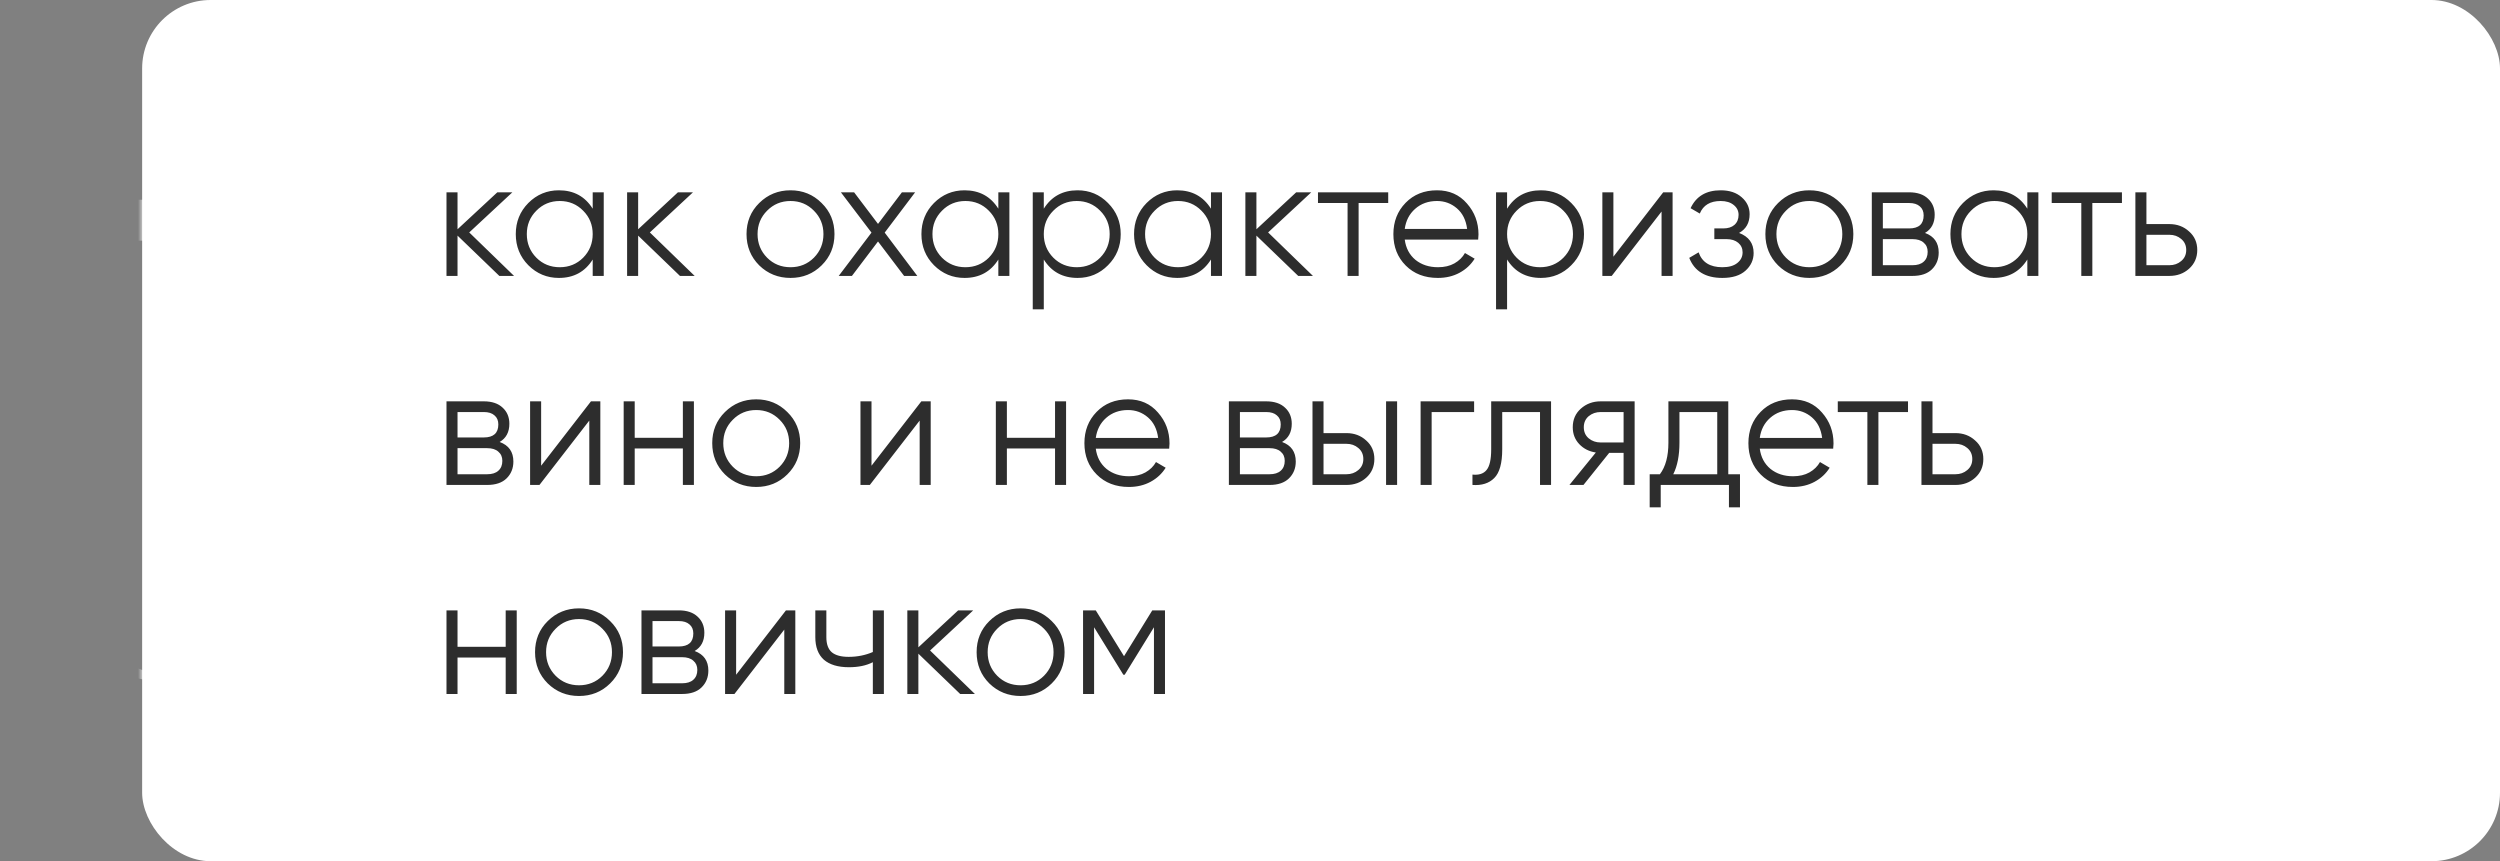 <?xml version="1.0" encoding="UTF-8"?> <svg xmlns="http://www.w3.org/2000/svg" width="299" height="103" viewBox="0 0 299 103" fill="none"><rect x="0" y="0" width="299" height="103" fill="#808080" stroke="none"/> <rect x="17" width="282" height="103" rx="8.194" fill="white"></rect> <path d="M61.48 33H59.72L54.72 28.18V33H53.4V23H54.72V27.42L59.48 23H61.28L56.12 27.8L61.48 33ZM70.887 23H72.207V33H70.887V31.04C69.967 32.507 68.62 33.24 66.847 33.24C65.42 33.24 64.2 32.733 63.187 31.72C62.187 30.707 61.687 29.467 61.687 28C61.687 26.533 62.187 25.293 63.187 24.28C64.2 23.267 65.42 22.76 66.847 22.76C68.62 22.76 69.967 23.493 70.887 24.96V23ZM64.147 30.82C64.907 31.58 65.84 31.96 66.947 31.96C68.053 31.96 68.987 31.58 69.747 30.82C70.507 30.047 70.887 29.107 70.887 28C70.887 26.893 70.507 25.96 69.747 25.2C68.987 24.427 68.053 24.04 66.947 24.04C65.84 24.04 64.907 24.427 64.147 25.2C63.387 25.96 63.007 26.893 63.007 28C63.007 29.107 63.387 30.047 64.147 30.82ZM83.082 33H81.322L76.322 28.18V33H75.002V23H76.322V27.42L81.082 23H82.882L77.722 27.8L83.082 33ZM98.264 31.74C97.251 32.74 96.011 33.24 94.544 33.24C93.078 33.24 91.831 32.74 90.804 31.74C89.791 30.727 89.284 29.48 89.284 28C89.284 26.52 89.791 25.28 90.804 24.28C91.831 23.267 93.078 22.76 94.544 22.76C96.011 22.76 97.251 23.267 98.264 24.28C99.291 25.28 99.804 26.52 99.804 28C99.804 29.48 99.291 30.727 98.264 31.74ZM91.744 30.82C92.504 31.58 93.438 31.96 94.544 31.96C95.651 31.96 96.584 31.58 97.344 30.82C98.104 30.047 98.484 29.107 98.484 28C98.484 26.893 98.104 25.96 97.344 25.2C96.584 24.427 95.651 24.04 94.544 24.04C93.438 24.04 92.504 24.427 91.744 25.2C90.984 25.96 90.604 26.893 90.604 28C90.604 29.107 90.984 30.047 91.744 30.82ZM109.71 33H108.13L105.01 28.88L101.89 33H100.31L104.23 27.82L100.57 23H102.15L105.01 26.78L107.87 23H109.45L105.81 27.82L109.71 33ZM119.402 23H120.722V33H119.402V31.04C118.482 32.507 117.136 33.24 115.362 33.24C113.936 33.24 112.716 32.733 111.702 31.72C110.702 30.707 110.202 29.467 110.202 28C110.202 26.533 110.702 25.293 111.702 24.28C112.716 23.267 113.936 22.76 115.362 22.76C117.136 22.76 118.482 23.493 119.402 24.96V23ZM112.662 30.82C113.422 31.58 114.356 31.96 115.462 31.96C116.569 31.96 117.502 31.58 118.262 30.82C119.022 30.047 119.402 29.107 119.402 28C119.402 26.893 119.022 25.96 118.262 25.2C117.502 24.427 116.569 24.04 115.462 24.04C114.356 24.04 113.422 24.427 112.662 25.2C111.902 25.96 111.522 26.893 111.522 28C111.522 29.107 111.902 30.047 112.662 30.82ZM128.877 22.76C130.304 22.76 131.517 23.267 132.517 24.28C133.531 25.293 134.037 26.533 134.037 28C134.037 29.467 133.531 30.707 132.517 31.72C131.517 32.733 130.304 33.24 128.877 33.24C127.104 33.24 125.757 32.507 124.837 31.04V37H123.517V23H124.837V24.96C125.757 23.493 127.104 22.76 128.877 22.76ZM125.977 30.82C126.737 31.58 127.671 31.96 128.777 31.96C129.884 31.96 130.817 31.58 131.577 30.82C132.337 30.047 132.717 29.107 132.717 28C132.717 26.893 132.337 25.96 131.577 25.2C130.817 24.427 129.884 24.04 128.777 24.04C127.671 24.04 126.737 24.427 125.977 25.2C125.217 25.96 124.837 26.893 124.837 28C124.837 29.107 125.217 30.047 125.977 30.82ZM144.832 23H146.152V33H144.832V31.04C143.912 32.507 142.565 33.24 140.792 33.24C139.365 33.24 138.145 32.733 137.132 31.72C136.132 30.707 135.632 29.467 135.632 28C135.632 26.533 136.132 25.293 137.132 24.28C138.145 23.267 139.365 22.76 140.792 22.76C142.565 22.76 143.912 23.493 144.832 24.96V23ZM138.092 30.82C138.852 31.58 139.785 31.96 140.892 31.96C141.999 31.96 142.932 31.58 143.692 30.82C144.452 30.047 144.832 29.107 144.832 28C144.832 26.893 144.452 25.96 143.692 25.2C142.932 24.427 141.999 24.04 140.892 24.04C139.785 24.04 138.852 24.427 138.092 25.2C137.332 25.96 136.952 26.893 136.952 28C136.952 29.107 137.332 30.047 138.092 30.82ZM157.027 33H155.267L150.267 28.18V33H148.947V23H150.267V27.42L155.027 23H156.827L151.667 27.8L157.027 33ZM166.03 23V24.28H162.49V33H161.17V24.28H157.63V23H166.03ZM171.868 22.76C173.348 22.76 174.541 23.287 175.448 24.34C176.368 25.38 176.828 26.613 176.828 28.04C176.828 28.187 176.814 28.393 176.788 28.66H168.008C168.141 29.673 168.568 30.48 169.288 31.08C170.021 31.667 170.921 31.96 171.988 31.96C172.748 31.96 173.401 31.807 173.948 31.5C174.508 31.18 174.928 30.767 175.208 30.26L176.368 30.94C175.928 31.647 175.328 32.207 174.568 32.62C173.808 33.033 172.941 33.24 171.968 33.24C170.394 33.24 169.114 32.747 168.128 31.76C167.141 30.773 166.648 29.52 166.648 28C166.648 26.507 167.134 25.26 168.108 24.26C169.081 23.26 170.334 22.76 171.868 22.76ZM171.868 24.04C170.828 24.04 169.954 24.353 169.248 24.98C168.554 25.593 168.141 26.393 168.008 27.38H175.468C175.334 26.327 174.928 25.507 174.248 24.92C173.568 24.333 172.774 24.04 171.868 24.04ZM184.287 22.76C185.714 22.76 186.927 23.267 187.927 24.28C188.941 25.293 189.447 26.533 189.447 28C189.447 29.467 188.941 30.707 187.927 31.72C186.927 32.733 185.714 33.24 184.287 33.24C182.514 33.24 181.167 32.507 180.247 31.04V37H178.927V23H180.247V24.96C181.167 23.493 182.514 22.76 184.287 22.76ZM181.387 30.82C182.147 31.58 183.081 31.96 184.187 31.96C185.294 31.96 186.227 31.58 186.987 30.82C187.747 30.047 188.127 29.107 188.127 28C188.127 26.893 187.747 25.96 186.987 25.2C186.227 24.427 185.294 24.04 184.187 24.04C183.081 24.04 182.147 24.427 181.387 25.2C180.627 25.96 180.247 26.893 180.247 28C180.247 29.107 180.627 30.047 181.387 30.82ZM198.922 23H200.042V33H198.722V25.3L192.762 33H191.642V23H192.962V30.7L198.922 23ZM207.994 27.86C209.154 28.3 209.734 29.1 209.734 30.26C209.734 31.087 209.407 31.793 208.754 32.38C208.114 32.953 207.194 33.24 205.994 33.24C203.98 33.24 202.66 32.44 202.034 30.84L203.154 30.18C203.567 31.367 204.514 31.96 205.994 31.96C206.767 31.96 207.36 31.793 207.774 31.46C208.2 31.127 208.414 30.7 208.414 30.18C208.414 29.713 208.24 29.333 207.894 29.04C207.547 28.747 207.08 28.6 206.494 28.6H205.034V27.32H206.094C206.667 27.32 207.114 27.18 207.434 26.9C207.767 26.607 207.934 26.207 207.934 25.7C207.934 25.22 207.74 24.827 207.354 24.52C206.967 24.2 206.447 24.04 205.794 24.04C204.54 24.04 203.707 24.54 203.294 25.54L202.194 24.9C202.86 23.473 204.06 22.76 205.794 22.76C206.847 22.76 207.687 23.04 208.314 23.6C208.94 24.147 209.254 24.82 209.254 25.62C209.254 26.647 208.834 27.393 207.994 27.86ZM220.12 31.74C219.107 32.74 217.867 33.24 216.4 33.24C214.933 33.24 213.687 32.74 212.66 31.74C211.647 30.727 211.14 29.48 211.14 28C211.14 26.52 211.647 25.28 212.66 24.28C213.687 23.267 214.933 22.76 216.4 22.76C217.867 22.76 219.107 23.267 220.12 24.28C221.147 25.28 221.66 26.52 221.66 28C221.66 29.48 221.147 30.727 220.12 31.74ZM213.6 30.82C214.36 31.58 215.293 31.96 216.4 31.96C217.507 31.96 218.44 31.58 219.2 30.82C219.96 30.047 220.34 29.107 220.34 28C220.34 26.893 219.96 25.96 219.2 25.2C218.44 24.427 217.507 24.04 216.4 24.04C215.293 24.04 214.36 24.427 213.6 25.2C212.84 25.96 212.46 26.893 212.46 28C212.46 29.107 212.84 30.047 213.6 30.82ZM230.229 27.86C231.322 28.26 231.869 29.04 231.869 30.2C231.869 31.013 231.595 31.687 231.049 32.22C230.515 32.74 229.742 33 228.729 33H223.869V23H228.329C229.302 23 230.055 23.253 230.589 23.76C231.122 24.253 231.389 24.893 231.389 25.68C231.389 26.68 231.002 27.407 230.229 27.86ZM228.329 24.28H225.189V27.32H228.329C229.489 27.32 230.069 26.8 230.069 25.76C230.069 25.293 229.915 24.933 229.609 24.68C229.315 24.413 228.889 24.28 228.329 24.28ZM228.729 31.72C229.315 31.72 229.762 31.58 230.069 31.3C230.389 31.02 230.549 30.627 230.549 30.12C230.549 29.653 230.389 29.287 230.069 29.02C229.762 28.74 229.315 28.6 228.729 28.6H225.189V31.72H228.729ZM242.469 23H243.789V33H242.469V31.04C241.549 32.507 240.202 33.24 238.429 33.24C237.002 33.24 235.782 32.733 234.769 31.72C233.769 30.707 233.269 29.467 233.269 28C233.269 26.533 233.769 25.293 234.769 24.28C235.782 23.267 237.002 22.76 238.429 22.76C240.202 22.76 241.549 23.493 242.469 24.96V23ZM235.729 30.82C236.489 31.58 237.422 31.96 238.529 31.96C239.635 31.96 240.569 31.58 241.329 30.82C242.089 30.047 242.469 29.107 242.469 28C242.469 26.893 242.089 25.96 241.329 25.2C240.569 24.427 239.635 24.04 238.529 24.04C237.422 24.04 236.489 24.427 235.729 25.2C234.969 25.96 234.589 26.893 234.589 28C234.589 29.107 234.969 30.047 235.729 30.82ZM253.784 23V24.28H250.244V33H248.924V24.28H245.384V23H253.784ZM259.452 26.8C260.386 26.8 261.172 27.093 261.812 27.68C262.466 28.253 262.792 28.993 262.792 29.9C262.792 30.807 262.466 31.553 261.812 32.14C261.172 32.713 260.386 33 259.452 33H255.392V23H256.712V26.8H259.452ZM259.452 31.72C260.012 31.72 260.486 31.553 260.872 31.22C261.272 30.887 261.472 30.447 261.472 29.9C261.472 29.353 261.272 28.913 260.872 28.58C260.486 28.247 260.012 28.08 259.452 28.08H256.712V31.72H259.452ZM59.76 52.86C60.853 53.26 61.4 54.04 61.4 55.2C61.4 56.013 61.127 56.687 60.58 57.22C60.047 57.74 59.273 58 58.26 58H53.4V48H57.86C58.833 48 59.587 48.253 60.12 48.76C60.653 49.253 60.92 49.893 60.92 50.68C60.92 51.68 60.533 52.407 59.76 52.86ZM57.86 49.28H54.72V52.32H57.86C59.02 52.32 59.6 51.8 59.6 50.76C59.6 50.293 59.447 49.933 59.14 49.68C58.847 49.413 58.42 49.28 57.86 49.28ZM58.26 56.72C58.847 56.72 59.293 56.58 59.6 56.3C59.92 56.02 60.08 55.627 60.08 55.12C60.08 54.653 59.92 54.287 59.6 54.02C59.293 53.74 58.847 53.6 58.26 53.6H54.72V56.72H58.26ZM70.68 48H71.8V58H70.48V50.3L64.52 58H63.4V48H64.72V55.7L70.68 48ZM81.671 48H82.991V58H81.671V53.64H75.911V58H74.591V48H75.911V52.36H81.671V48ZM94.163 56.74C93.15 57.74 91.909 58.24 90.443 58.24C88.976 58.24 87.73 57.74 86.703 56.74C85.689 55.727 85.183 54.48 85.183 53C85.183 51.52 85.689 50.28 86.703 49.28C87.73 48.267 88.976 47.76 90.443 47.76C91.909 47.76 93.15 48.267 94.163 49.28C95.189 50.28 95.703 51.52 95.703 53C95.703 54.48 95.189 55.727 94.163 56.74ZM87.643 55.82C88.403 56.58 89.336 56.96 90.443 56.96C91.549 56.96 92.483 56.58 93.243 55.82C94.003 55.047 94.383 54.107 94.383 53C94.383 51.893 94.003 50.96 93.243 50.2C92.483 49.427 91.549 49.04 90.443 49.04C89.336 49.04 88.403 49.427 87.643 50.2C86.883 50.96 86.503 51.893 86.503 53C86.503 54.107 86.883 55.047 87.643 55.82ZM110.192 48H111.312V58H109.992V50.3L104.032 58H102.912V48H104.232V55.7L110.192 48ZM126.183 48H127.503V58H126.183V53.64H120.423V58H119.103V48H120.423V52.36H126.183V48ZM134.915 47.76C136.395 47.76 137.588 48.287 138.495 49.34C139.415 50.38 139.875 51.613 139.875 53.04C139.875 53.187 139.861 53.393 139.835 53.66H131.055C131.188 54.673 131.615 55.48 132.335 56.08C133.068 56.667 133.968 56.96 135.035 56.96C135.795 56.96 136.448 56.807 136.995 56.5C137.555 56.18 137.975 55.767 138.255 55.26L139.415 55.94C138.975 56.647 138.375 57.207 137.615 57.62C136.855 58.033 135.988 58.24 135.015 58.24C133.441 58.24 132.161 57.747 131.175 56.76C130.188 55.773 129.695 54.52 129.695 53C129.695 51.507 130.181 50.26 131.155 49.26C132.128 48.26 133.381 47.76 134.915 47.76ZM134.915 49.04C133.875 49.04 133.001 49.353 132.295 49.98C131.601 50.593 131.188 51.393 131.055 52.38H138.515C138.381 51.327 137.975 50.507 137.295 49.92C136.615 49.333 135.821 49.04 134.915 49.04ZM153.334 52.86C154.428 53.26 154.974 54.04 154.974 55.2C154.974 56.013 154.701 56.687 154.154 57.22C153.621 57.74 152.848 58 151.834 58H146.974V48H151.434C152.408 48 153.161 48.253 153.694 48.76C154.228 49.253 154.494 49.893 154.494 50.68C154.494 51.68 154.108 52.407 153.334 52.86ZM151.434 49.28H148.294V52.32H151.434C152.594 52.32 153.174 51.8 153.174 50.76C153.174 50.293 153.021 49.933 152.714 49.68C152.421 49.413 151.994 49.28 151.434 49.28ZM151.834 56.72C152.421 56.72 152.868 56.58 153.174 56.3C153.494 56.02 153.654 55.627 153.654 55.12C153.654 54.653 153.494 54.287 153.174 54.02C152.868 53.74 152.421 53.6 151.834 53.6H148.294V56.72H151.834ZM161.034 51.8C161.968 51.8 162.754 52.093 163.394 52.68C164.048 53.253 164.374 53.993 164.374 54.9C164.374 55.807 164.048 56.553 163.394 57.14C162.754 57.713 161.968 58 161.034 58H156.974V48H158.294V51.8H161.034ZM165.774 48H167.094V58H165.774V48ZM161.034 56.72C161.594 56.72 162.068 56.553 162.454 56.22C162.854 55.887 163.054 55.447 163.054 54.9C163.054 54.353 162.854 53.913 162.454 53.58C162.068 53.247 161.594 53.08 161.034 53.08H158.294V56.72H161.034ZM176.304 48V49.28H171.224V58H169.904V48H176.304ZM185.506 48V58H184.186V49.28H179.666V53.74C179.666 55.407 179.346 56.553 178.706 57.18C178.08 57.807 177.213 58.08 176.106 58V56.76C176.866 56.84 177.426 56.66 177.786 56.22C178.16 55.78 178.346 54.953 178.346 53.74V48H185.506ZM195.502 48V58H194.182V54.16H192.462L189.382 58H187.702L190.862 54.12C190.062 54 189.402 53.667 188.882 53.12C188.362 52.573 188.102 51.9 188.102 51.1C188.102 50.193 188.422 49.453 189.062 48.88C189.716 48.293 190.509 48 191.442 48H195.502ZM191.442 52.92H194.182V49.28H191.442C190.882 49.28 190.402 49.447 190.002 49.78C189.616 50.113 189.422 50.553 189.422 51.1C189.422 51.647 189.616 52.087 190.002 52.42C190.402 52.753 190.882 52.92 191.442 52.92ZM206.702 56.72H208.102V60.68H206.782V58H198.622V60.68H197.302V56.72H198.522C199.202 55.827 199.542 54.567 199.542 52.94V48H206.702V56.72ZM200.122 56.72H205.382V49.28H200.862V52.94C200.862 54.473 200.616 55.733 200.122 56.72ZM214.329 47.76C215.809 47.76 217.002 48.287 217.909 49.34C218.829 50.38 219.289 51.613 219.289 53.04C219.289 53.187 219.275 53.393 219.249 53.66H210.469C210.602 54.673 211.029 55.48 211.749 56.08C212.482 56.667 213.382 56.96 214.449 56.96C215.209 56.96 215.862 56.807 216.409 56.5C216.969 56.18 217.389 55.767 217.669 55.26L218.829 55.94C218.389 56.647 217.789 57.207 217.029 57.62C216.269 58.033 215.402 58.24 214.429 58.24C212.855 58.24 211.575 57.747 210.589 56.76C209.602 55.773 209.109 54.52 209.109 53C209.109 51.507 209.595 50.26 210.569 49.26C211.542 48.26 212.795 47.76 214.329 47.76ZM214.329 49.04C213.289 49.04 212.415 49.353 211.709 49.98C211.015 50.593 210.602 51.393 210.469 52.38H217.929C217.795 51.327 217.389 50.507 216.709 49.92C216.029 49.333 215.235 49.04 214.329 49.04ZM228.198 48V49.28H224.658V58H223.338V49.28H219.798V48H228.198ZM233.866 51.8C234.8 51.8 235.586 52.093 236.226 52.68C236.88 53.253 237.206 53.993 237.206 54.9C237.206 55.807 236.88 56.553 236.226 57.14C235.586 57.713 234.8 58 233.866 58H229.806V48H231.126V51.8H233.866ZM233.866 56.72C234.426 56.72 234.9 56.553 235.286 56.22C235.686 55.887 235.886 55.447 235.886 54.9C235.886 54.353 235.686 53.913 235.286 53.58C234.9 53.247 234.426 53.08 233.866 53.08H231.126V56.72H233.866ZM60.48 73H61.8V83H60.48V78.64H54.72V83H53.4V73H54.72V77.36H60.48V73ZM72.971 81.74C71.958 82.74 70.718 83.24 69.251 83.24C67.785 83.24 66.538 82.74 65.511 81.74C64.498 80.727 63.991 79.48 63.991 78C63.991 76.52 64.498 75.28 65.511 74.28C66.538 73.267 67.785 72.76 69.251 72.76C70.718 72.76 71.958 73.267 72.971 74.28C73.998 75.28 74.511 76.52 74.511 78C74.511 79.48 73.998 80.727 72.971 81.74ZM66.451 80.82C67.211 81.58 68.145 81.96 69.251 81.96C70.358 81.96 71.291 81.58 72.051 80.82C72.811 80.047 73.191 79.107 73.191 78C73.191 76.893 72.811 75.96 72.051 75.2C71.291 74.427 70.358 74.04 69.251 74.04C68.145 74.04 67.211 74.427 66.451 75.2C65.691 75.96 65.311 76.893 65.311 78C65.311 79.107 65.691 80.047 66.451 80.82ZM83.08 77.86C84.174 78.26 84.72 79.04 84.72 80.2C84.72 81.013 84.447 81.687 83.9 82.22C83.367 82.74 82.594 83 81.58 83H76.72V73H81.18C82.154 73 82.907 73.253 83.44 73.76C83.974 74.253 84.24 74.893 84.24 75.68C84.24 76.68 83.854 77.407 83.08 77.86ZM81.18 74.28H78.04V77.32H81.18C82.34 77.32 82.92 76.8 82.92 75.76C82.92 75.293 82.767 74.933 82.46 74.68C82.167 74.413 81.74 74.28 81.18 74.28ZM81.58 81.72C82.167 81.72 82.614 81.58 82.92 81.3C83.24 81.02 83.4 80.627 83.4 80.12C83.4 79.653 83.24 79.287 82.92 79.02C82.614 78.74 82.167 78.6 81.58 78.6H78.04V81.72H81.58ZM94 73H95.12V83H93.8V75.3L87.84 83H86.72V73H88.04V80.7L94 73ZM104.392 73H105.712V83H104.392V79.2C103.618 79.6 102.665 79.8 101.532 79.8C100.225 79.8 99.225 79.5 98.532 78.9C97.852 78.287 97.512 77.387 97.512 76.2V73H98.832V76.2C98.832 77.04 99.052 77.647 99.492 78.02C99.932 78.38 100.598 78.56 101.492 78.56C102.532 78.56 103.498 78.367 104.392 77.98V73ZM116.597 83H114.837L109.837 78.18V83H108.517V73H109.837V77.42L114.597 73H116.397L111.237 77.8L116.597 83ZM125.784 81.74C124.771 82.74 123.531 83.24 122.064 83.24C120.597 83.24 119.351 82.74 118.324 81.74C117.311 80.727 116.804 79.48 116.804 78C116.804 76.52 117.311 75.28 118.324 74.28C119.351 73.267 120.597 72.76 122.064 72.76C123.531 72.76 124.771 73.267 125.784 74.28C126.811 75.28 127.324 76.52 127.324 78C127.324 79.48 126.811 80.727 125.784 81.74ZM119.264 80.82C120.024 81.58 120.957 81.96 122.064 81.96C123.171 81.96 124.104 81.58 124.864 80.82C125.624 80.047 126.004 79.107 126.004 78C126.004 76.893 125.624 75.96 124.864 75.2C124.104 74.427 123.171 74.04 122.064 74.04C120.957 74.04 120.024 74.427 119.264 75.2C118.504 75.96 118.124 76.893 118.124 78C118.124 79.107 118.504 80.047 119.264 80.82ZM139.333 73V83H138.013V75.02L134.513 80.7H134.353L130.853 75.02V83H129.533V73H131.053L134.433 78.48L137.813 73H139.333Z" fill="#2D2D2D"></path> <mask id="mask0_14_95" style="mask-type:alpha" maskUnits="userSpaceOnUse" x="17" y="0" width="282" height="103"> <rect x="17" width="282" height="103" rx="8.194" fill="white"></rect> </mask> <g mask="url(#mask0_14_95)"> <path d="M24.146 40.203C31.898 40.203 44.544 45.67 44.544 61.418C44.544 78.797 29.287 81.816 22.514 81.816C15.742 81.816 0.484 78.797 0.484 61.418H6.196C6.196 78.307 16.966 81 22.514 81C28.063 81 38.833 78.307 38.833 61.418C38.833 44.528 28.063 40.856 22.514 40.856V40.203L27.573 28.78H11.091L13.294 23.885H30.918L23.657 40.203H24.146Z" fill="url(#paint0_linear_14_95)"></path> </g> <defs> <linearGradient id="paint0_linear_14_95" x1="22.5" y1="20" x2="22.5" y2="101" gradientUnits="userSpaceOnUse"> <stop stop-color="white"></stop> <stop offset="1" stop-color="white"></stop> </linearGradient> </defs> </svg> 